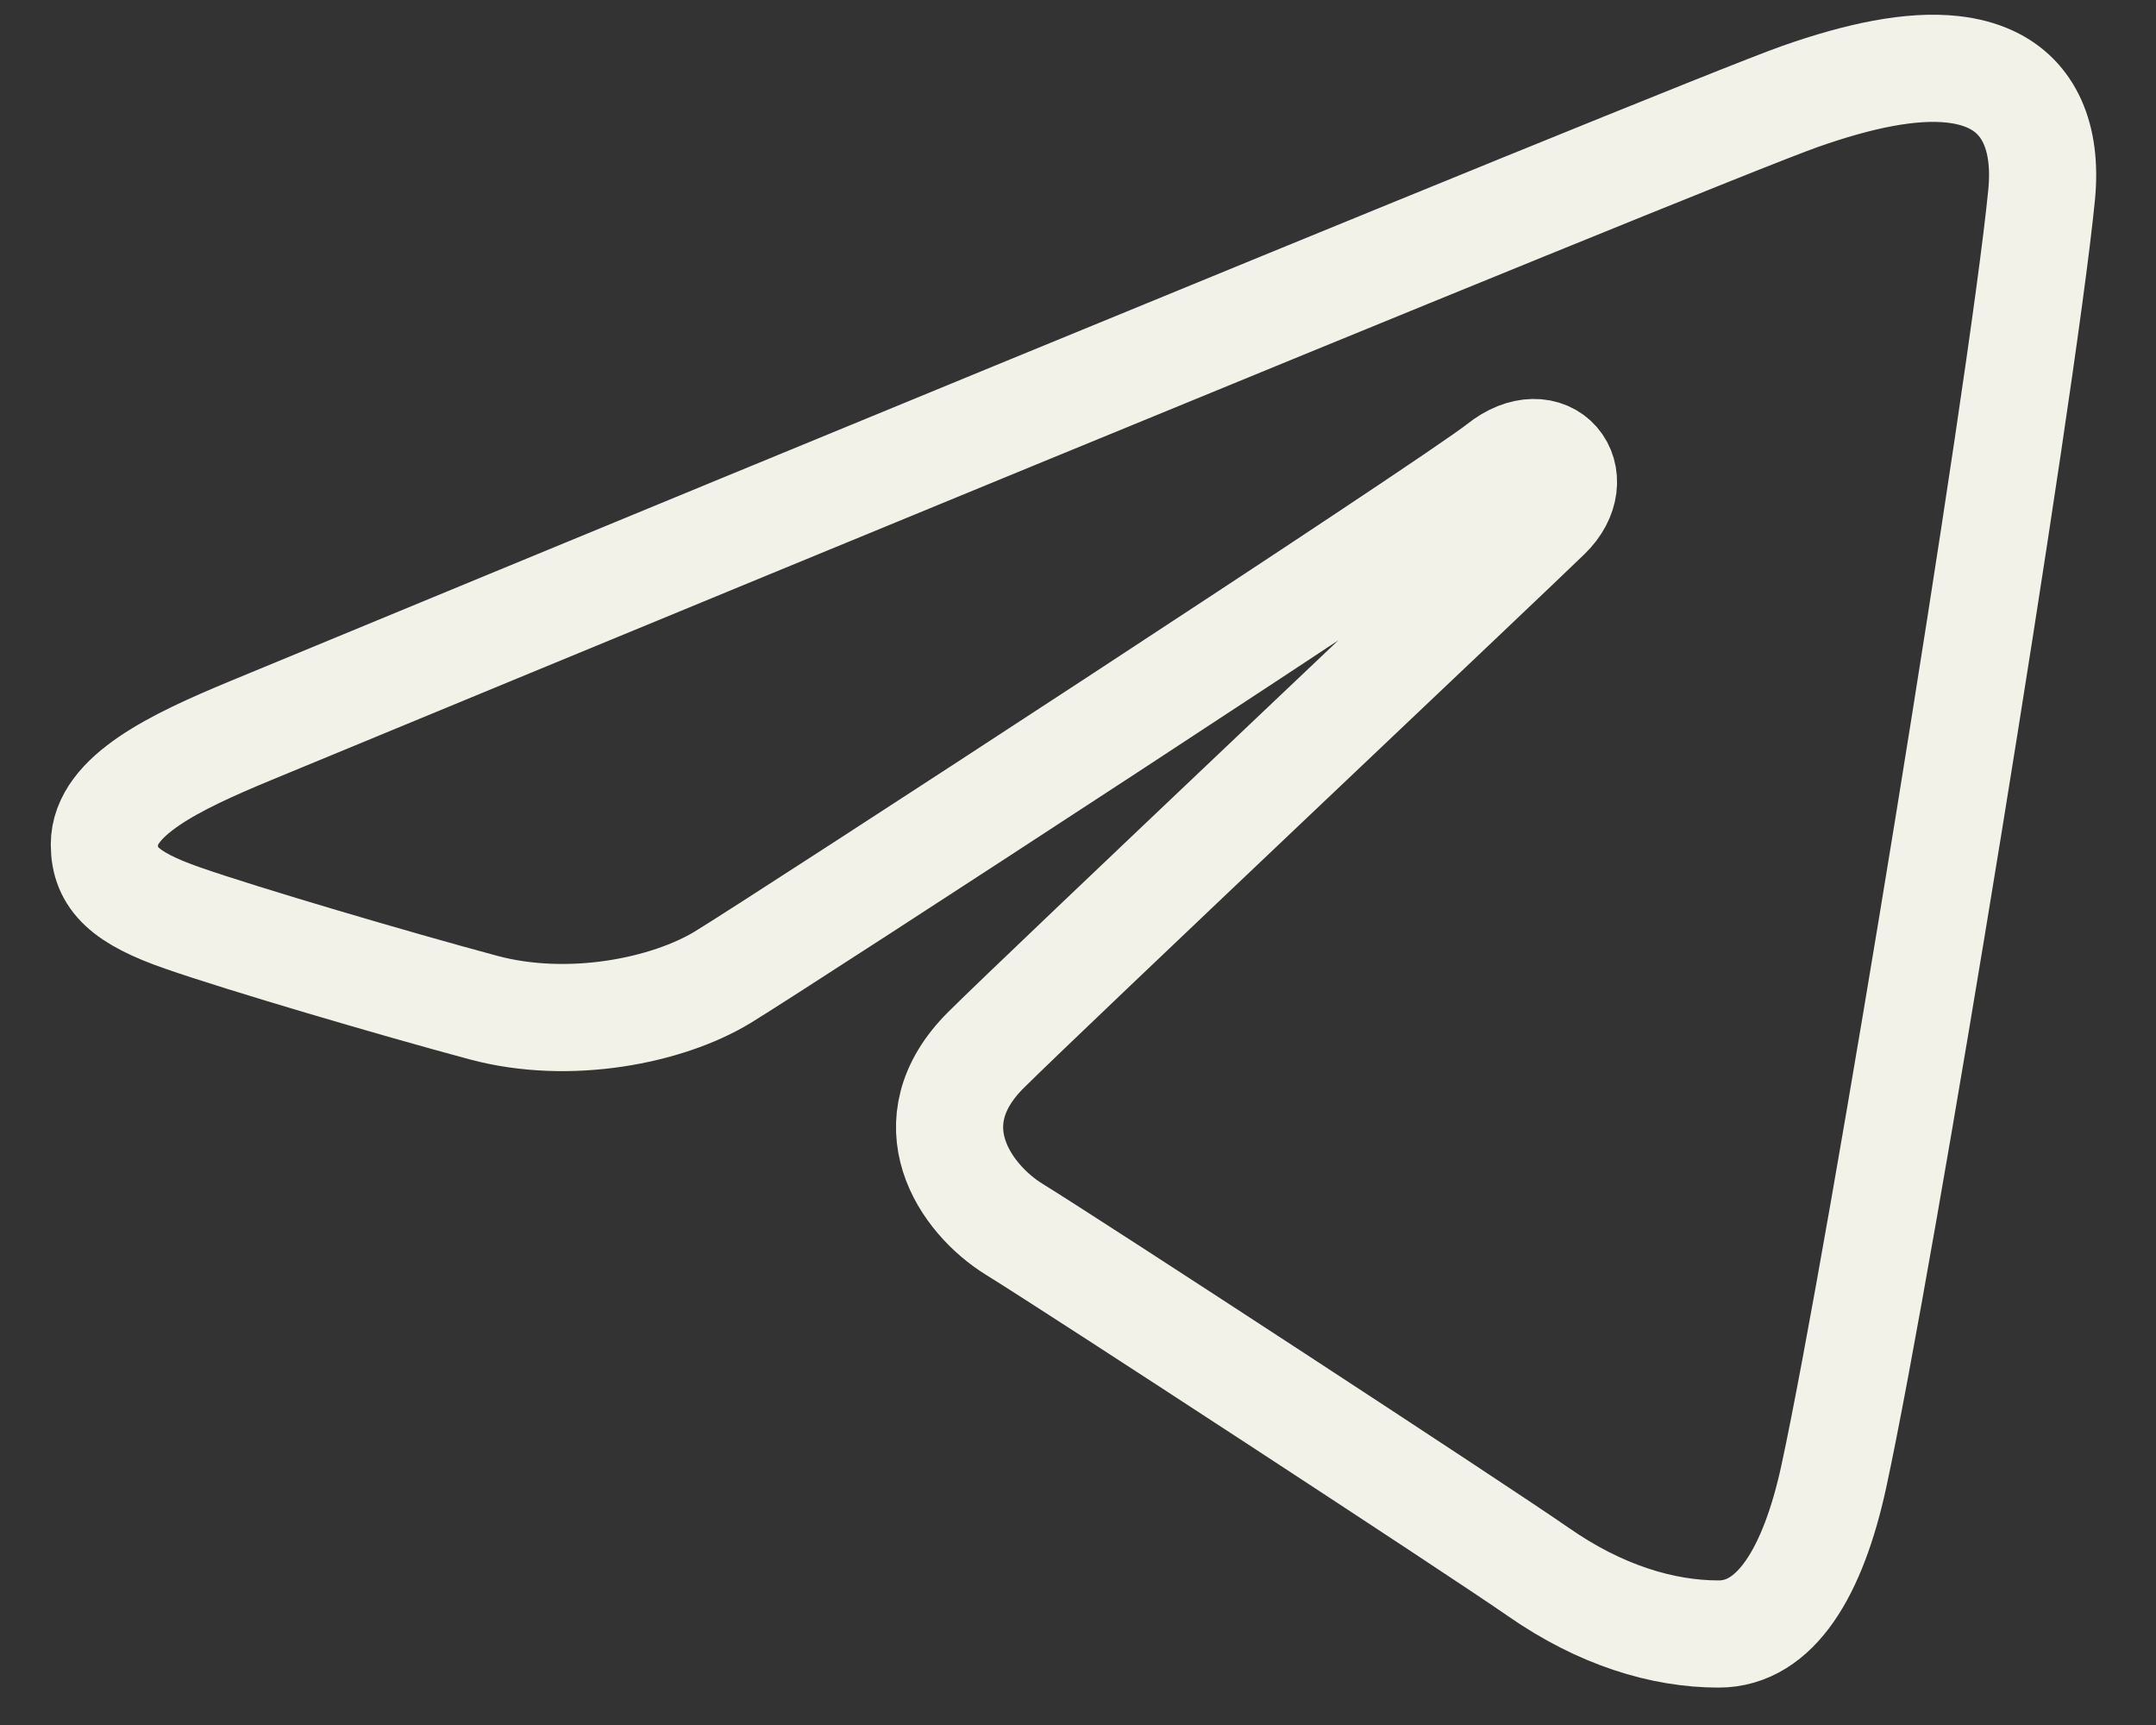 <svg xmlns="http://www.w3.org/2000/svg" width="30" height="24" viewBox="0 0 30 24" fill="none"><rect x="0" y="0" width="30" height="24" fill="#333333" stroke="none"/><path d="M27.174 0.965C26.595 0.9 25.867 1.054 25.053 1.34C23.567 1.862 4.574 9.715 3.476 10.17C2.438 10.601 1.453 11.07 1.452 11.749C1.452 12.226 1.743 12.496 2.545 12.774C3.38 13.065 5.485 13.685 6.728 14.019C7.926 14.34 9.288 14.061 10.052 13.599C10.86 13.109 20.203 7.022 20.872 6.489C21.542 5.956 22.077 6.64 21.529 7.174C20.982 7.709 14.569 13.765 13.723 14.605C12.696 15.624 13.426 16.68 14.114 17.104C14.9 17.587 20.557 21.28 21.409 21.873C22.261 22.466 23.124 22.734 23.915 22.734C24.706 22.734 25.228 21.873 25.517 20.541C26.174 17.506 28.142 5.423 28.408 2.715C28.489 1.895 28.223 1.349 27.702 1.106C27.544 1.032 27.367 0.987 27.174 0.965Z" stroke="#F2F2E9" stroke-width="1.491"></path></svg>